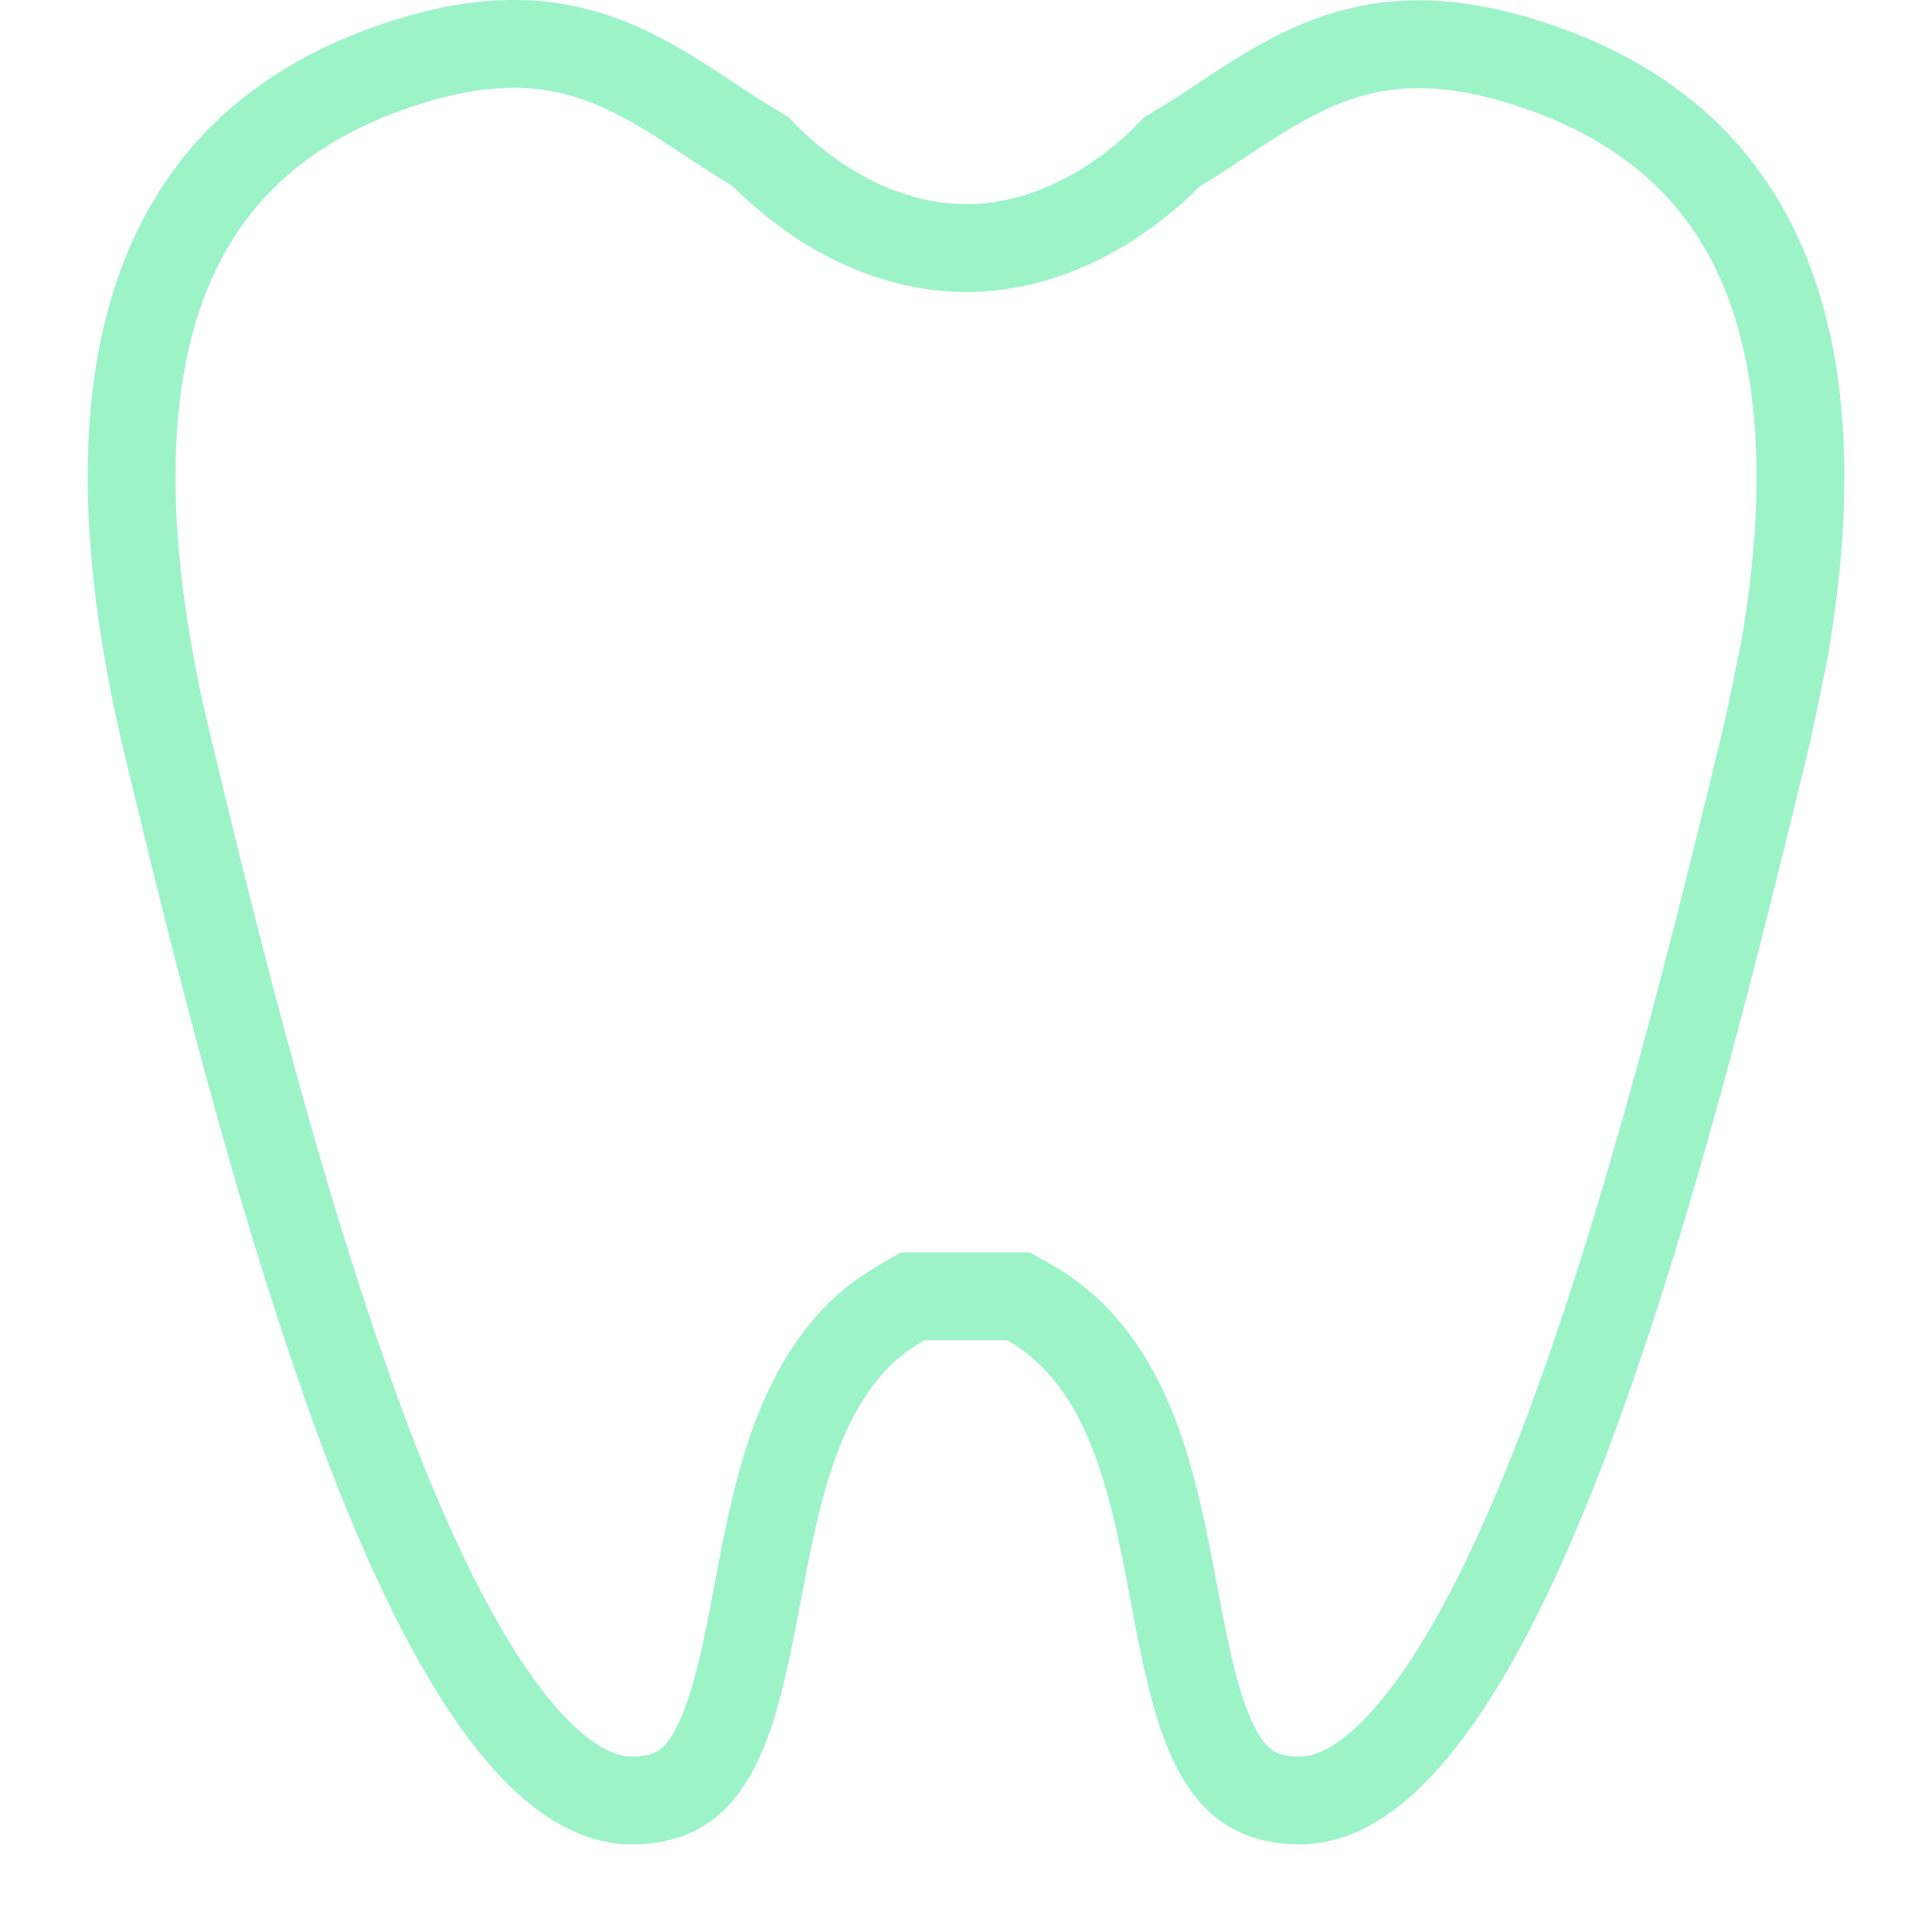 <?xml version="1.0" encoding="UTF-8"?> <svg xmlns="http://www.w3.org/2000/svg" width="22" height="22" viewBox="0 0 22 22" fill="none"> <path id="Vector" d="M10.023 14.993C9.799 15.159 9.619 15.357 9.468 15.579C9.127 16.075 8.94 16.679 8.806 17.254C8.739 17.546 8.683 17.843 8.629 18.127L8.626 18.142C8.573 18.424 8.522 18.691 8.464 18.944C8.343 19.472 8.203 19.868 8.004 20.13C7.83 20.358 7.599 20.502 7.192 20.502C6.713 20.502 6.166 20.143 5.565 19.257C4.99 18.41 4.451 17.203 3.947 15.776V15.768L3.919 15.688C3.155 13.52 2.493 10.93 1.909 8.49L1.908 8.49C1.236 5.693 1.466 3.904 2.058 2.755C2.644 1.616 3.632 1.015 4.68 0.693C5.699 0.379 6.404 0.489 6.983 0.73C7.284 0.855 7.562 1.021 7.849 1.206C7.924 1.255 8.002 1.306 8.082 1.359C8.27 1.483 8.468 1.614 8.665 1.73C8.679 1.745 8.696 1.763 8.715 1.782C8.783 1.851 8.88 1.943 9.003 2.044C9.248 2.245 9.608 2.493 10.057 2.655L10.059 2.655C10.335 2.754 10.652 2.825 11 2.825C11.732 2.825 12.336 2.523 12.74 2.244C12.944 2.103 13.106 1.962 13.218 1.856C13.268 1.808 13.309 1.766 13.339 1.734C13.536 1.618 13.734 1.487 13.921 1.363C14.001 1.31 14.079 1.258 14.155 1.21C14.441 1.024 14.72 0.859 15.021 0.734C15.599 0.493 16.304 0.383 17.324 0.697L17.324 0.697C18.107 0.937 18.853 1.333 19.423 1.986C19.988 2.634 20.412 3.573 20.489 4.962C20.529 5.662 20.48 6.476 20.315 7.424L20.148 8.232C20.132 8.312 20.112 8.393 20.089 8.486L20.088 8.489C19.397 11.354 18.609 14.419 17.677 16.766C17.21 17.941 16.719 18.903 16.207 19.563C15.687 20.234 15.217 20.502 14.801 20.502C14.554 20.502 14.382 20.448 14.253 20.372C14.123 20.296 14.009 20.178 13.905 20.008C13.686 19.648 13.557 19.125 13.429 18.471C13.41 18.37 13.39 18.266 13.37 18.16C13.268 17.615 13.155 17.015 12.968 16.482C12.741 15.836 12.379 15.199 11.708 14.824L11.594 14.761H11.464H10.529H10.393L10.277 14.829C10.191 14.879 10.112 14.932 10.047 14.976L10.042 14.979L10.032 14.986L10.023 14.993Z" stroke="#9CF3C8"></path> </svg> 